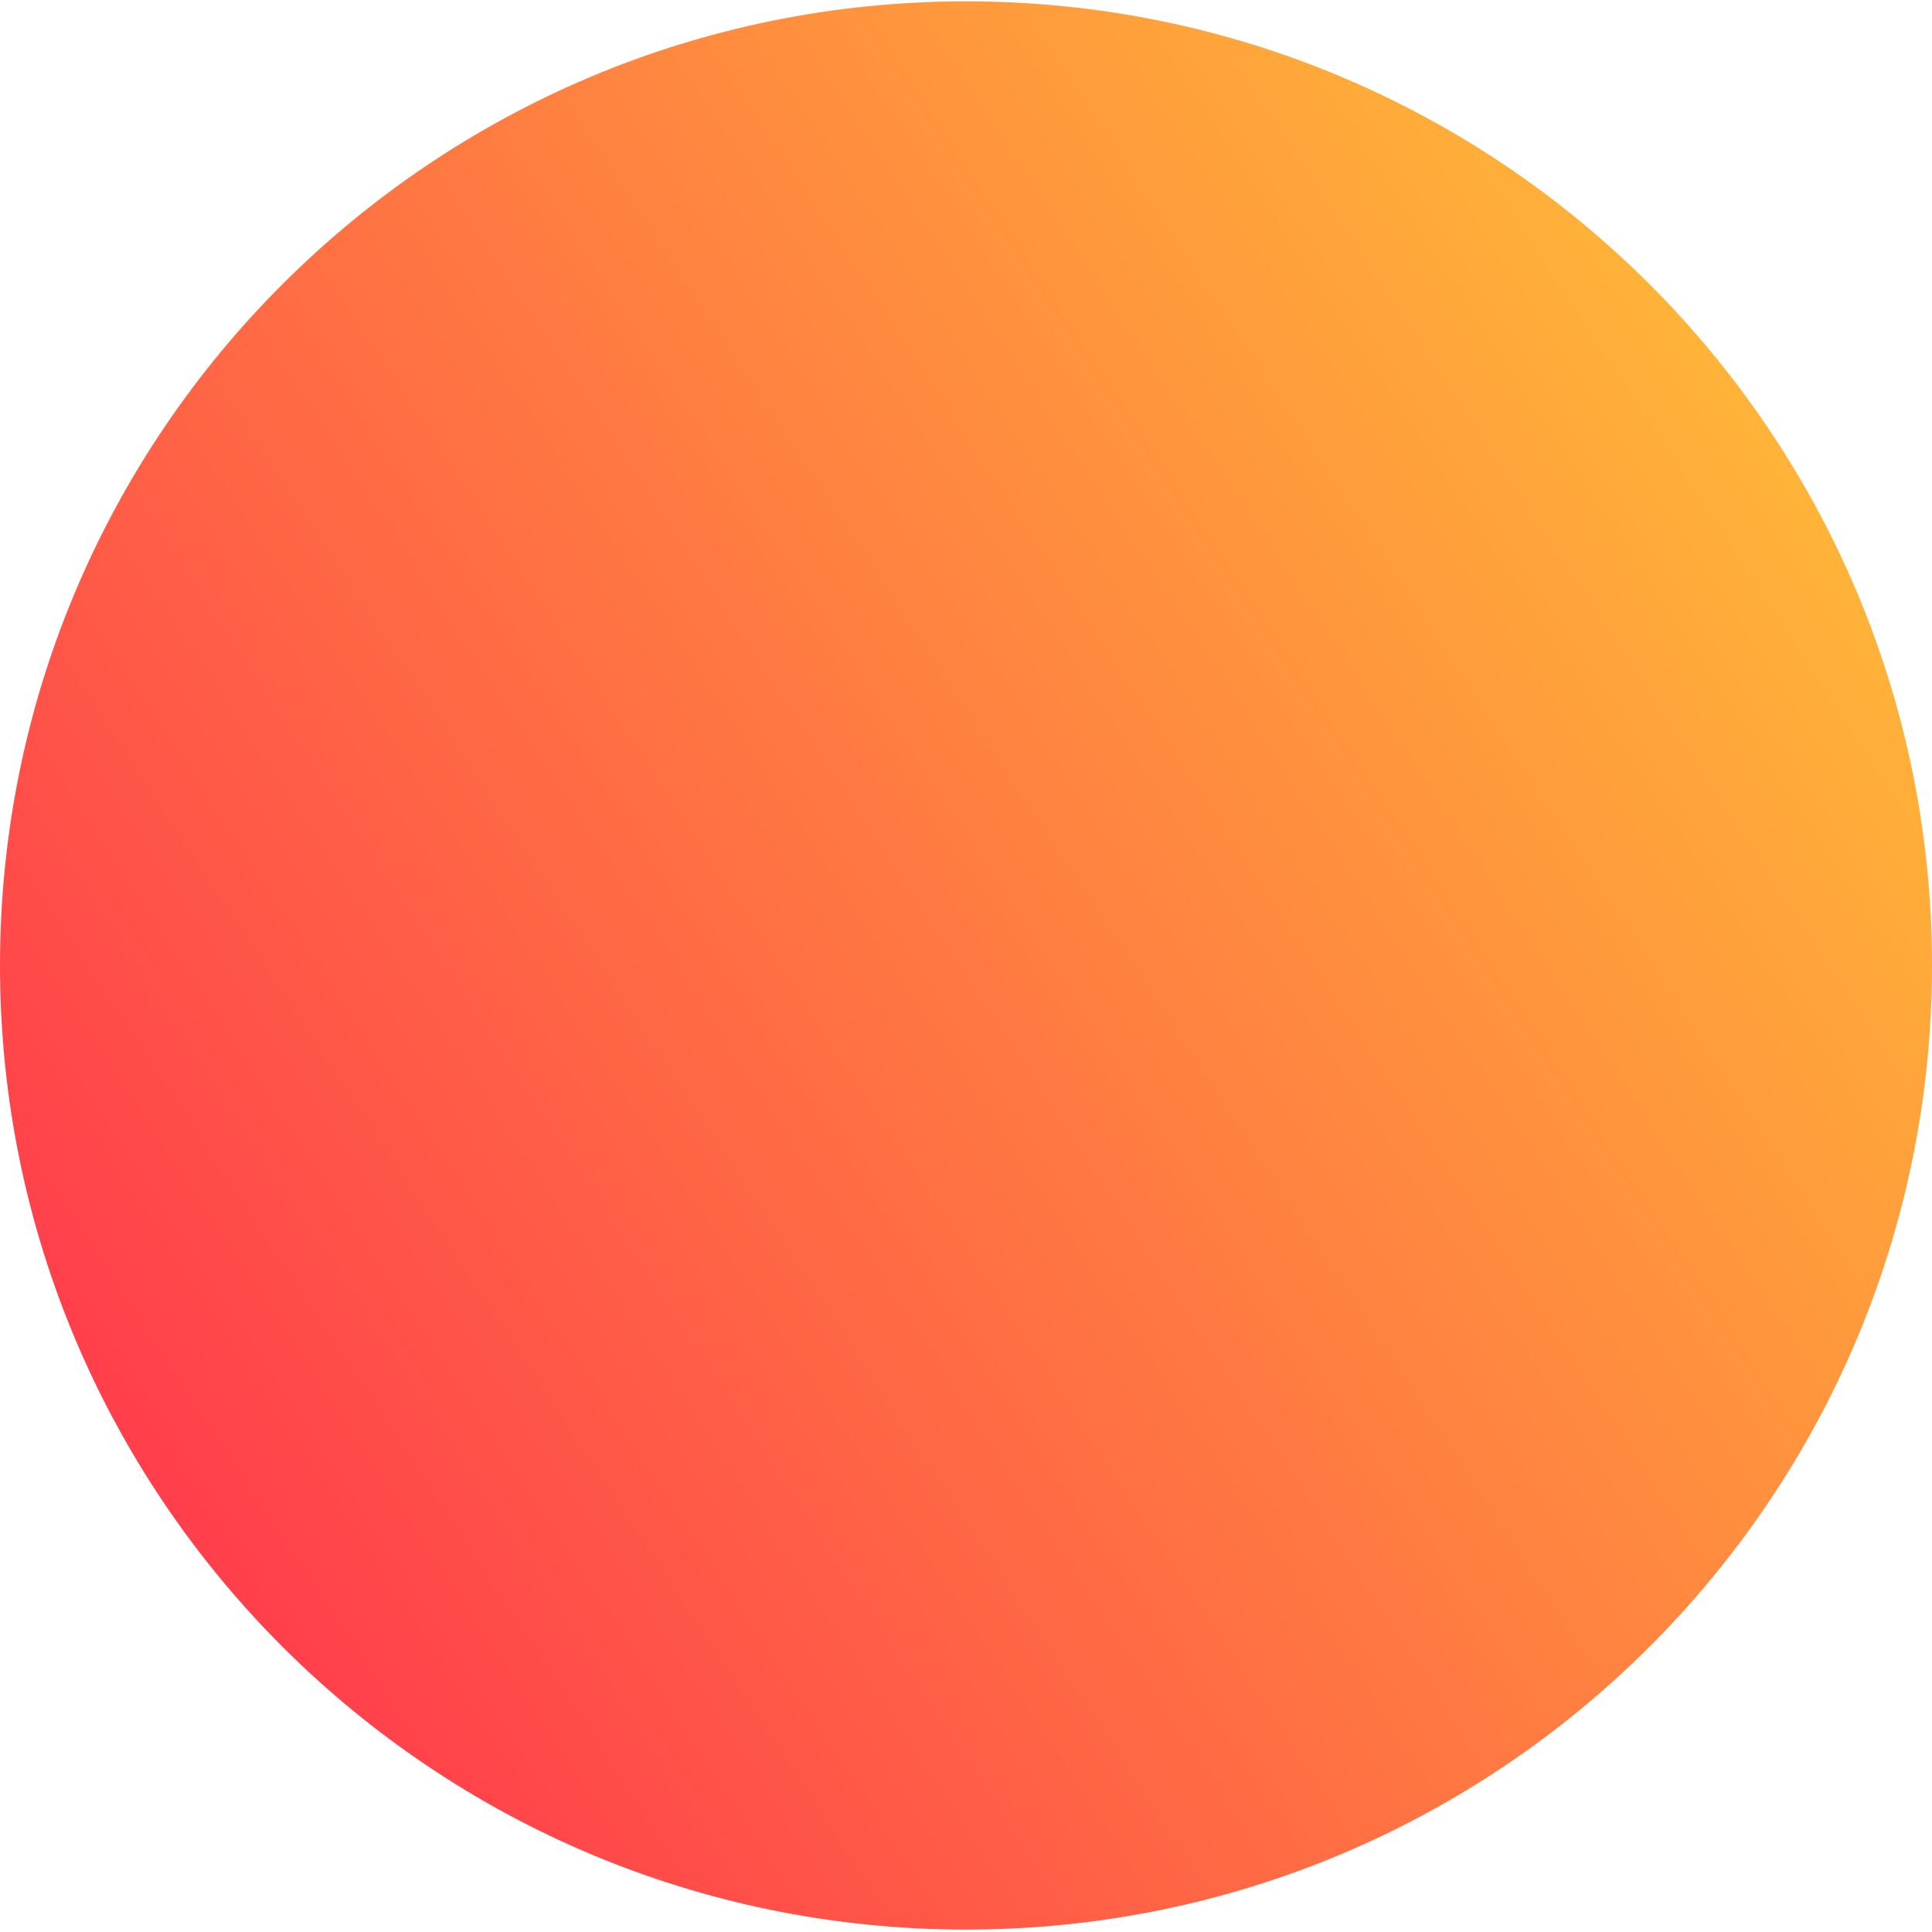 <svg xmlns="http://www.w3.org/2000/svg" xmlns:xlink="http://www.w3.org/1999/xlink" viewBox="0 0 512 512" fill="none"><g clip-path="url(#a)"><path fill="url(#b)" d="M256 511.361c141.385 0 256-114.391 256-255.501C512 114.751 397.385.36 256 .36S0 114.75 0 255.86c0 141.11 114.615 255.501 256 255.501Z"/><path fill="url(#c)" d="M256 511.361c141.385 0 256-114.391 256-255.501C512 114.751 397.385.36 256 .36S0 114.75 0 255.86c0 141.11 114.615 255.501 256 255.501Z" style="mix-blend-mode:overlay"/></g><defs><linearGradient id="b" x1="512.199" x2="-48.593" y1="70.901" y2="439.19" gradientUnits="userSpaceOnUse"><stop stop-color="#FFC136"/><stop offset="1" stop-color="#FF284F"/></linearGradient><clipPath id="a"><path fill="#fff" d="M0 0h512v512H0z"/></clipPath><pattern id="c" width="1" height="1" patternContentUnits="objectBoundingBox"><use xlink:href="#d" transform="scale(0)"/></pattern></defs></svg>
